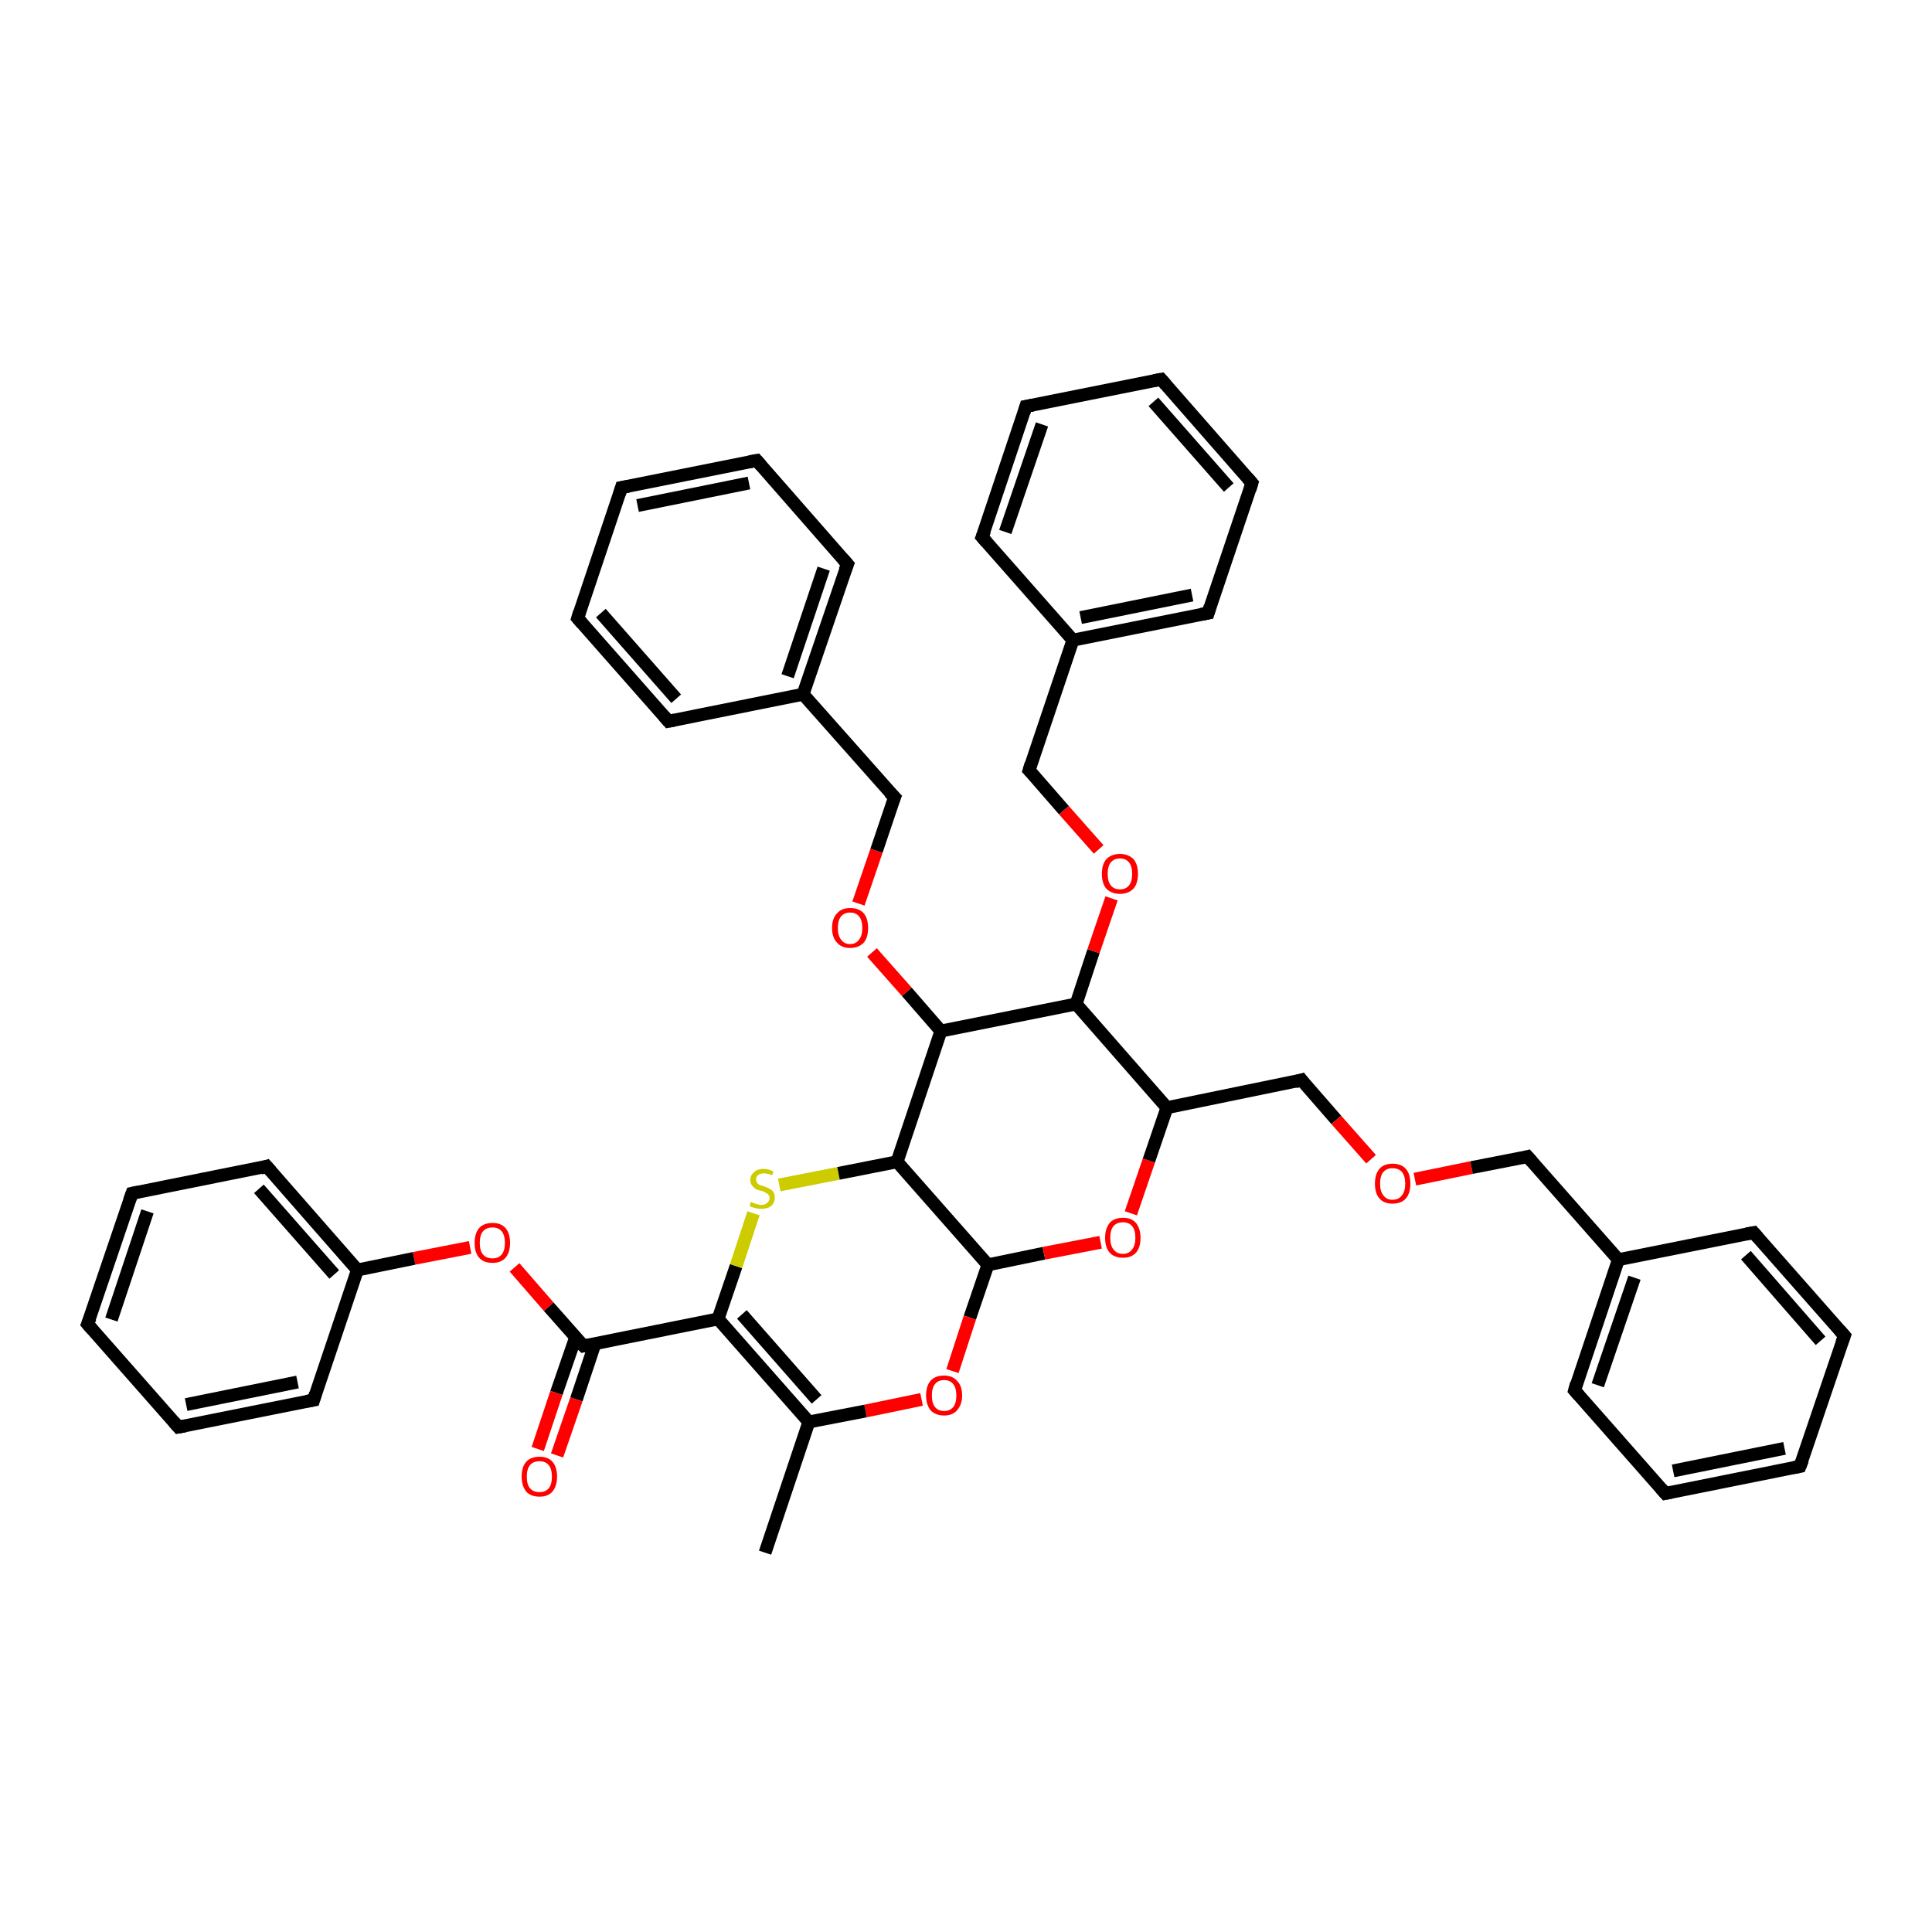 <?xml version='1.0' encoding='iso-8859-1'?>
<svg version='1.1' baseProfile='full'
              xmlns='http://www.w3.org/2000/svg'
                      xmlns:rdkit='http://www.rdkit.org/xml'
                      xmlns:xlink='http://www.w3.org/1999/xlink'
                  xml:space='preserve'
width='300px' height='300px' viewBox='0 0 300 300'>
<!-- END OF HEADER -->
<rect style='opacity:1.0;fill:#FFFFFF;stroke:none' width='300.0' height='300.0' x='0.0' y='0.0'> </rect>
<path class='bond-0 atom-0 atom-1' d='M 118.8,241.1 L 125.6,220.8' style='fill:none;fill-rule:evenodd;stroke:#000000;stroke-width:2.0px;stroke-linecap:butt;stroke-linejoin:miter;stroke-opacity:1' />
<path class='bond-1 atom-1 atom-2' d='M 125.6,220.8 L 111.5,204.8' style='fill:none;fill-rule:evenodd;stroke:#000000;stroke-width:2.0px;stroke-linecap:butt;stroke-linejoin:miter;stroke-opacity:1' />
<path class='bond-1 atom-1 atom-2' d='M 126.8,217.3 L 115.2,204.1' style='fill:none;fill-rule:evenodd;stroke:#000000;stroke-width:2.0px;stroke-linecap:butt;stroke-linejoin:miter;stroke-opacity:1' />
<path class='bond-2 atom-2 atom-3' d='M 111.5,204.8 L 114.3,196.6' style='fill:none;fill-rule:evenodd;stroke:#000000;stroke-width:2.0px;stroke-linecap:butt;stroke-linejoin:miter;stroke-opacity:1' />
<path class='bond-2 atom-2 atom-3' d='M 114.3,196.6 L 117.0,188.4' style='fill:none;fill-rule:evenodd;stroke:#CCCC00;stroke-width:2.0px;stroke-linecap:butt;stroke-linejoin:miter;stroke-opacity:1' />
<path class='bond-3 atom-3 atom-4' d='M 121.0,184.0 L 130.2,182.2' style='fill:none;fill-rule:evenodd;stroke:#CCCC00;stroke-width:2.0px;stroke-linecap:butt;stroke-linejoin:miter;stroke-opacity:1' />
<path class='bond-3 atom-3 atom-4' d='M 130.2,182.2 L 139.3,180.4' style='fill:none;fill-rule:evenodd;stroke:#000000;stroke-width:2.0px;stroke-linecap:butt;stroke-linejoin:miter;stroke-opacity:1' />
<path class='bond-4 atom-4 atom-5' d='M 139.3,180.4 L 153.4,196.4' style='fill:none;fill-rule:evenodd;stroke:#000000;stroke-width:2.0px;stroke-linecap:butt;stroke-linejoin:miter;stroke-opacity:1' />
<path class='bond-5 atom-5 atom-6' d='M 153.4,196.4 L 162.1,194.6' style='fill:none;fill-rule:evenodd;stroke:#000000;stroke-width:2.0px;stroke-linecap:butt;stroke-linejoin:miter;stroke-opacity:1' />
<path class='bond-5 atom-5 atom-6' d='M 162.1,194.6 L 170.9,192.9' style='fill:none;fill-rule:evenodd;stroke:#FF0000;stroke-width:2.0px;stroke-linecap:butt;stroke-linejoin:miter;stroke-opacity:1' />
<path class='bond-6 atom-6 atom-7' d='M 175.6,188.4 L 178.4,180.2' style='fill:none;fill-rule:evenodd;stroke:#FF0000;stroke-width:2.0px;stroke-linecap:butt;stroke-linejoin:miter;stroke-opacity:1' />
<path class='bond-6 atom-6 atom-7' d='M 178.4,180.2 L 181.2,172.0' style='fill:none;fill-rule:evenodd;stroke:#000000;stroke-width:2.0px;stroke-linecap:butt;stroke-linejoin:miter;stroke-opacity:1' />
<path class='bond-7 atom-7 atom-8' d='M 181.2,172.0 L 202.1,167.7' style='fill:none;fill-rule:evenodd;stroke:#000000;stroke-width:2.0px;stroke-linecap:butt;stroke-linejoin:miter;stroke-opacity:1' />
<path class='bond-8 atom-8 atom-9' d='M 202.1,167.7 L 207.5,173.9' style='fill:none;fill-rule:evenodd;stroke:#000000;stroke-width:2.0px;stroke-linecap:butt;stroke-linejoin:miter;stroke-opacity:1' />
<path class='bond-8 atom-8 atom-9' d='M 207.5,173.9 L 212.9,180.0' style='fill:none;fill-rule:evenodd;stroke:#FF0000;stroke-width:2.0px;stroke-linecap:butt;stroke-linejoin:miter;stroke-opacity:1' />
<path class='bond-9 atom-9 atom-10' d='M 219.7,183.1 L 228.5,181.3' style='fill:none;fill-rule:evenodd;stroke:#FF0000;stroke-width:2.0px;stroke-linecap:butt;stroke-linejoin:miter;stroke-opacity:1' />
<path class='bond-9 atom-9 atom-10' d='M 228.5,181.3 L 237.2,179.6' style='fill:none;fill-rule:evenodd;stroke:#000000;stroke-width:2.0px;stroke-linecap:butt;stroke-linejoin:miter;stroke-opacity:1' />
<path class='bond-10 atom-10 atom-11' d='M 237.2,179.6 L 251.3,195.6' style='fill:none;fill-rule:evenodd;stroke:#000000;stroke-width:2.0px;stroke-linecap:butt;stroke-linejoin:miter;stroke-opacity:1' />
<path class='bond-11 atom-11 atom-12' d='M 251.3,195.6 L 244.5,215.9' style='fill:none;fill-rule:evenodd;stroke:#000000;stroke-width:2.0px;stroke-linecap:butt;stroke-linejoin:miter;stroke-opacity:1' />
<path class='bond-11 atom-11 atom-12' d='M 253.8,198.4 L 248.1,215.1' style='fill:none;fill-rule:evenodd;stroke:#000000;stroke-width:2.0px;stroke-linecap:butt;stroke-linejoin:miter;stroke-opacity:1' />
<path class='bond-12 atom-12 atom-13' d='M 244.5,215.9 L 258.6,231.9' style='fill:none;fill-rule:evenodd;stroke:#000000;stroke-width:2.0px;stroke-linecap:butt;stroke-linejoin:miter;stroke-opacity:1' />
<path class='bond-13 atom-13 atom-14' d='M 258.6,231.9 L 279.5,227.7' style='fill:none;fill-rule:evenodd;stroke:#000000;stroke-width:2.0px;stroke-linecap:butt;stroke-linejoin:miter;stroke-opacity:1' />
<path class='bond-13 atom-13 atom-14' d='M 259.8,228.4 L 277.1,224.9' style='fill:none;fill-rule:evenodd;stroke:#000000;stroke-width:2.0px;stroke-linecap:butt;stroke-linejoin:miter;stroke-opacity:1' />
<path class='bond-14 atom-14 atom-15' d='M 279.5,227.7 L 286.4,207.4' style='fill:none;fill-rule:evenodd;stroke:#000000;stroke-width:2.0px;stroke-linecap:butt;stroke-linejoin:miter;stroke-opacity:1' />
<path class='bond-15 atom-15 atom-16' d='M 286.4,207.4 L 272.3,191.4' style='fill:none;fill-rule:evenodd;stroke:#000000;stroke-width:2.0px;stroke-linecap:butt;stroke-linejoin:miter;stroke-opacity:1' />
<path class='bond-15 atom-15 atom-16' d='M 282.7,208.2 L 271.1,194.9' style='fill:none;fill-rule:evenodd;stroke:#000000;stroke-width:2.0px;stroke-linecap:butt;stroke-linejoin:miter;stroke-opacity:1' />
<path class='bond-16 atom-7 atom-17' d='M 181.2,172.0 L 167.1,155.9' style='fill:none;fill-rule:evenodd;stroke:#000000;stroke-width:2.0px;stroke-linecap:butt;stroke-linejoin:miter;stroke-opacity:1' />
<path class='bond-17 atom-17 atom-18' d='M 167.1,155.9 L 169.8,147.7' style='fill:none;fill-rule:evenodd;stroke:#000000;stroke-width:2.0px;stroke-linecap:butt;stroke-linejoin:miter;stroke-opacity:1' />
<path class='bond-17 atom-17 atom-18' d='M 169.8,147.7 L 172.6,139.5' style='fill:none;fill-rule:evenodd;stroke:#FF0000;stroke-width:2.0px;stroke-linecap:butt;stroke-linejoin:miter;stroke-opacity:1' />
<path class='bond-18 atom-18 atom-19' d='M 170.6,131.9 L 165.2,125.8' style='fill:none;fill-rule:evenodd;stroke:#FF0000;stroke-width:2.0px;stroke-linecap:butt;stroke-linejoin:miter;stroke-opacity:1' />
<path class='bond-18 atom-18 atom-19' d='M 165.2,125.8 L 159.8,119.6' style='fill:none;fill-rule:evenodd;stroke:#000000;stroke-width:2.0px;stroke-linecap:butt;stroke-linejoin:miter;stroke-opacity:1' />
<path class='bond-19 atom-19 atom-20' d='M 159.8,119.6 L 166.6,99.4' style='fill:none;fill-rule:evenodd;stroke:#000000;stroke-width:2.0px;stroke-linecap:butt;stroke-linejoin:miter;stroke-opacity:1' />
<path class='bond-20 atom-20 atom-21' d='M 166.6,99.4 L 187.6,95.2' style='fill:none;fill-rule:evenodd;stroke:#000000;stroke-width:2.0px;stroke-linecap:butt;stroke-linejoin:miter;stroke-opacity:1' />
<path class='bond-20 atom-20 atom-21' d='M 167.8,95.9 L 185.1,92.4' style='fill:none;fill-rule:evenodd;stroke:#000000;stroke-width:2.0px;stroke-linecap:butt;stroke-linejoin:miter;stroke-opacity:1' />
<path class='bond-21 atom-21 atom-22' d='M 187.6,95.2 L 194.4,75.0' style='fill:none;fill-rule:evenodd;stroke:#000000;stroke-width:2.0px;stroke-linecap:butt;stroke-linejoin:miter;stroke-opacity:1' />
<path class='bond-22 atom-22 atom-23' d='M 194.4,75.0 L 180.3,58.9' style='fill:none;fill-rule:evenodd;stroke:#000000;stroke-width:2.0px;stroke-linecap:butt;stroke-linejoin:miter;stroke-opacity:1' />
<path class='bond-22 atom-22 atom-23' d='M 190.8,75.7 L 179.1,62.4' style='fill:none;fill-rule:evenodd;stroke:#000000;stroke-width:2.0px;stroke-linecap:butt;stroke-linejoin:miter;stroke-opacity:1' />
<path class='bond-23 atom-23 atom-24' d='M 180.3,58.9 L 159.3,63.1' style='fill:none;fill-rule:evenodd;stroke:#000000;stroke-width:2.0px;stroke-linecap:butt;stroke-linejoin:miter;stroke-opacity:1' />
<path class='bond-24 atom-24 atom-25' d='M 159.3,63.1 L 152.5,83.4' style='fill:none;fill-rule:evenodd;stroke:#000000;stroke-width:2.0px;stroke-linecap:butt;stroke-linejoin:miter;stroke-opacity:1' />
<path class='bond-24 atom-24 atom-25' d='M 161.8,65.9 L 156.1,82.6' style='fill:none;fill-rule:evenodd;stroke:#000000;stroke-width:2.0px;stroke-linecap:butt;stroke-linejoin:miter;stroke-opacity:1' />
<path class='bond-25 atom-17 atom-26' d='M 167.1,155.9 L 146.1,160.1' style='fill:none;fill-rule:evenodd;stroke:#000000;stroke-width:2.0px;stroke-linecap:butt;stroke-linejoin:miter;stroke-opacity:1' />
<path class='bond-26 atom-26 atom-27' d='M 146.1,160.1 L 140.8,154.0' style='fill:none;fill-rule:evenodd;stroke:#000000;stroke-width:2.0px;stroke-linecap:butt;stroke-linejoin:miter;stroke-opacity:1' />
<path class='bond-26 atom-26 atom-27' d='M 140.8,154.0 L 135.4,147.9' style='fill:none;fill-rule:evenodd;stroke:#FF0000;stroke-width:2.0px;stroke-linecap:butt;stroke-linejoin:miter;stroke-opacity:1' />
<path class='bond-27 atom-27 atom-28' d='M 133.3,140.3 L 136.1,132.1' style='fill:none;fill-rule:evenodd;stroke:#FF0000;stroke-width:2.0px;stroke-linecap:butt;stroke-linejoin:miter;stroke-opacity:1' />
<path class='bond-27 atom-27 atom-28' d='M 136.1,132.1 L 138.9,123.8' style='fill:none;fill-rule:evenodd;stroke:#000000;stroke-width:2.0px;stroke-linecap:butt;stroke-linejoin:miter;stroke-opacity:1' />
<path class='bond-28 atom-28 atom-29' d='M 138.9,123.8 L 124.7,107.8' style='fill:none;fill-rule:evenodd;stroke:#000000;stroke-width:2.0px;stroke-linecap:butt;stroke-linejoin:miter;stroke-opacity:1' />
<path class='bond-29 atom-29 atom-30' d='M 124.7,107.8 L 131.6,87.6' style='fill:none;fill-rule:evenodd;stroke:#000000;stroke-width:2.0px;stroke-linecap:butt;stroke-linejoin:miter;stroke-opacity:1' />
<path class='bond-29 atom-29 atom-30' d='M 122.3,105.0 L 127.9,88.3' style='fill:none;fill-rule:evenodd;stroke:#000000;stroke-width:2.0px;stroke-linecap:butt;stroke-linejoin:miter;stroke-opacity:1' />
<path class='bond-30 atom-30 atom-31' d='M 131.6,87.6 L 117.5,71.5' style='fill:none;fill-rule:evenodd;stroke:#000000;stroke-width:2.0px;stroke-linecap:butt;stroke-linejoin:miter;stroke-opacity:1' />
<path class='bond-31 atom-31 atom-32' d='M 117.5,71.5 L 96.5,75.7' style='fill:none;fill-rule:evenodd;stroke:#000000;stroke-width:2.0px;stroke-linecap:butt;stroke-linejoin:miter;stroke-opacity:1' />
<path class='bond-31 atom-31 atom-32' d='M 116.3,75.0 L 99.0,78.5' style='fill:none;fill-rule:evenodd;stroke:#000000;stroke-width:2.0px;stroke-linecap:butt;stroke-linejoin:miter;stroke-opacity:1' />
<path class='bond-32 atom-32 atom-33' d='M 96.5,75.7 L 89.7,96.0' style='fill:none;fill-rule:evenodd;stroke:#000000;stroke-width:2.0px;stroke-linecap:butt;stroke-linejoin:miter;stroke-opacity:1' />
<path class='bond-33 atom-33 atom-34' d='M 89.7,96.0 L 103.8,112.0' style='fill:none;fill-rule:evenodd;stroke:#000000;stroke-width:2.0px;stroke-linecap:butt;stroke-linejoin:miter;stroke-opacity:1' />
<path class='bond-33 atom-33 atom-34' d='M 93.3,95.2 L 105.0,108.5' style='fill:none;fill-rule:evenodd;stroke:#000000;stroke-width:2.0px;stroke-linecap:butt;stroke-linejoin:miter;stroke-opacity:1' />
<path class='bond-34 atom-5 atom-35' d='M 153.4,196.4 L 150.6,204.6' style='fill:none;fill-rule:evenodd;stroke:#000000;stroke-width:2.0px;stroke-linecap:butt;stroke-linejoin:miter;stroke-opacity:1' />
<path class='bond-34 atom-5 atom-35' d='M 150.6,204.6 L 147.9,212.9' style='fill:none;fill-rule:evenodd;stroke:#FF0000;stroke-width:2.0px;stroke-linecap:butt;stroke-linejoin:miter;stroke-opacity:1' />
<path class='bond-35 atom-2 atom-36' d='M 111.5,204.8 L 90.6,209.0' style='fill:none;fill-rule:evenodd;stroke:#000000;stroke-width:2.0px;stroke-linecap:butt;stroke-linejoin:miter;stroke-opacity:1' />
<path class='bond-36 atom-36 atom-37' d='M 89.4,207.6 L 86.4,216.3' style='fill:none;fill-rule:evenodd;stroke:#000000;stroke-width:2.0px;stroke-linecap:butt;stroke-linejoin:miter;stroke-opacity:1' />
<path class='bond-36 atom-36 atom-37' d='M 86.4,216.3 L 83.5,225.0' style='fill:none;fill-rule:evenodd;stroke:#FF0000;stroke-width:2.0px;stroke-linecap:butt;stroke-linejoin:miter;stroke-opacity:1' />
<path class='bond-36 atom-36 atom-37' d='M 92.4,208.6 L 89.5,217.3' style='fill:none;fill-rule:evenodd;stroke:#000000;stroke-width:2.0px;stroke-linecap:butt;stroke-linejoin:miter;stroke-opacity:1' />
<path class='bond-36 atom-36 atom-37' d='M 89.5,217.3 L 86.5,226.0' style='fill:none;fill-rule:evenodd;stroke:#FF0000;stroke-width:2.0px;stroke-linecap:butt;stroke-linejoin:miter;stroke-opacity:1' />
<path class='bond-37 atom-36 atom-38' d='M 90.6,209.0 L 85.2,202.9' style='fill:none;fill-rule:evenodd;stroke:#000000;stroke-width:2.0px;stroke-linecap:butt;stroke-linejoin:miter;stroke-opacity:1' />
<path class='bond-37 atom-36 atom-38' d='M 85.2,202.9 L 79.9,196.8' style='fill:none;fill-rule:evenodd;stroke:#FF0000;stroke-width:2.0px;stroke-linecap:butt;stroke-linejoin:miter;stroke-opacity:1' />
<path class='bond-38 atom-38 atom-39' d='M 73.0,193.7 L 64.3,195.4' style='fill:none;fill-rule:evenodd;stroke:#FF0000;stroke-width:2.0px;stroke-linecap:butt;stroke-linejoin:miter;stroke-opacity:1' />
<path class='bond-38 atom-38 atom-39' d='M 64.3,195.4 L 55.5,197.2' style='fill:none;fill-rule:evenodd;stroke:#000000;stroke-width:2.0px;stroke-linecap:butt;stroke-linejoin:miter;stroke-opacity:1' />
<path class='bond-39 atom-39 atom-40' d='M 55.5,197.2 L 41.4,181.1' style='fill:none;fill-rule:evenodd;stroke:#000000;stroke-width:2.0px;stroke-linecap:butt;stroke-linejoin:miter;stroke-opacity:1' />
<path class='bond-39 atom-39 atom-40' d='M 51.9,197.9 L 40.2,184.6' style='fill:none;fill-rule:evenodd;stroke:#000000;stroke-width:2.0px;stroke-linecap:butt;stroke-linejoin:miter;stroke-opacity:1' />
<path class='bond-40 atom-40 atom-41' d='M 41.4,181.1 L 20.5,185.3' style='fill:none;fill-rule:evenodd;stroke:#000000;stroke-width:2.0px;stroke-linecap:butt;stroke-linejoin:miter;stroke-opacity:1' />
<path class='bond-41 atom-41 atom-42' d='M 20.5,185.3 L 13.6,205.6' style='fill:none;fill-rule:evenodd;stroke:#000000;stroke-width:2.0px;stroke-linecap:butt;stroke-linejoin:miter;stroke-opacity:1' />
<path class='bond-41 atom-41 atom-42' d='M 22.9,188.1 L 17.3,204.9' style='fill:none;fill-rule:evenodd;stroke:#000000;stroke-width:2.0px;stroke-linecap:butt;stroke-linejoin:miter;stroke-opacity:1' />
<path class='bond-42 atom-42 atom-43' d='M 13.6,205.6 L 27.7,221.6' style='fill:none;fill-rule:evenodd;stroke:#000000;stroke-width:2.0px;stroke-linecap:butt;stroke-linejoin:miter;stroke-opacity:1' />
<path class='bond-43 atom-43 atom-44' d='M 27.7,221.6 L 48.7,217.4' style='fill:none;fill-rule:evenodd;stroke:#000000;stroke-width:2.0px;stroke-linecap:butt;stroke-linejoin:miter;stroke-opacity:1' />
<path class='bond-43 atom-43 atom-44' d='M 28.9,218.1 L 46.2,214.6' style='fill:none;fill-rule:evenodd;stroke:#000000;stroke-width:2.0px;stroke-linecap:butt;stroke-linejoin:miter;stroke-opacity:1' />
<path class='bond-44 atom-35 atom-1' d='M 143.1,217.3 L 134.4,219.1' style='fill:none;fill-rule:evenodd;stroke:#FF0000;stroke-width:2.0px;stroke-linecap:butt;stroke-linejoin:miter;stroke-opacity:1' />
<path class='bond-44 atom-35 atom-1' d='M 134.4,219.1 L 125.6,220.8' style='fill:none;fill-rule:evenodd;stroke:#000000;stroke-width:2.0px;stroke-linecap:butt;stroke-linejoin:miter;stroke-opacity:1' />
<path class='bond-45 atom-44 atom-39' d='M 48.7,217.4 L 55.5,197.2' style='fill:none;fill-rule:evenodd;stroke:#000000;stroke-width:2.0px;stroke-linecap:butt;stroke-linejoin:miter;stroke-opacity:1' />
<path class='bond-46 atom-26 atom-4' d='M 146.1,160.1 L 139.3,180.4' style='fill:none;fill-rule:evenodd;stroke:#000000;stroke-width:2.0px;stroke-linecap:butt;stroke-linejoin:miter;stroke-opacity:1' />
<path class='bond-47 atom-34 atom-29' d='M 103.8,112.0 L 124.7,107.8' style='fill:none;fill-rule:evenodd;stroke:#000000;stroke-width:2.0px;stroke-linecap:butt;stroke-linejoin:miter;stroke-opacity:1' />
<path class='bond-48 atom-16 atom-11' d='M 272.3,191.4 L 251.3,195.6' style='fill:none;fill-rule:evenodd;stroke:#000000;stroke-width:2.0px;stroke-linecap:butt;stroke-linejoin:miter;stroke-opacity:1' />
<path class='bond-49 atom-25 atom-20' d='M 152.5,83.4 L 166.6,99.4' style='fill:none;fill-rule:evenodd;stroke:#000000;stroke-width:2.0px;stroke-linecap:butt;stroke-linejoin:miter;stroke-opacity:1' />
<path d='M 201.1,168.0 L 202.1,167.7 L 202.4,168.1' style='fill:none;stroke:#000000;stroke-width:2.0px;stroke-linecap:butt;stroke-linejoin:miter;stroke-opacity:1;' />
<path d='M 236.8,179.7 L 237.2,179.6 L 237.9,180.4' style='fill:none;stroke:#000000;stroke-width:2.0px;stroke-linecap:butt;stroke-linejoin:miter;stroke-opacity:1;' />
<path d='M 244.8,214.8 L 244.5,215.9 L 245.2,216.7' style='fill:none;stroke:#000000;stroke-width:2.0px;stroke-linecap:butt;stroke-linejoin:miter;stroke-opacity:1;' />
<path d='M 257.9,231.1 L 258.6,231.9 L 259.6,231.7' style='fill:none;stroke:#000000;stroke-width:2.0px;stroke-linecap:butt;stroke-linejoin:miter;stroke-opacity:1;' />
<path d='M 278.5,227.9 L 279.5,227.7 L 279.9,226.7' style='fill:none;stroke:#000000;stroke-width:2.0px;stroke-linecap:butt;stroke-linejoin:miter;stroke-opacity:1;' />
<path d='M 286.0,208.5 L 286.4,207.4 L 285.7,206.6' style='fill:none;stroke:#000000;stroke-width:2.0px;stroke-linecap:butt;stroke-linejoin:miter;stroke-opacity:1;' />
<path d='M 273.0,192.2 L 272.3,191.4 L 271.2,191.6' style='fill:none;stroke:#000000;stroke-width:2.0px;stroke-linecap:butt;stroke-linejoin:miter;stroke-opacity:1;' />
<path d='M 160.1,119.9 L 159.8,119.6 L 160.1,118.6' style='fill:none;stroke:#000000;stroke-width:2.0px;stroke-linecap:butt;stroke-linejoin:miter;stroke-opacity:1;' />
<path d='M 186.5,95.4 L 187.6,95.2 L 187.9,94.2' style='fill:none;stroke:#000000;stroke-width:2.0px;stroke-linecap:butt;stroke-linejoin:miter;stroke-opacity:1;' />
<path d='M 194.1,76.0 L 194.4,75.0 L 193.7,74.2' style='fill:none;stroke:#000000;stroke-width:2.0px;stroke-linecap:butt;stroke-linejoin:miter;stroke-opacity:1;' />
<path d='M 181.0,59.7 L 180.3,58.9 L 179.2,59.1' style='fill:none;stroke:#000000;stroke-width:2.0px;stroke-linecap:butt;stroke-linejoin:miter;stroke-opacity:1;' />
<path d='M 160.4,62.9 L 159.3,63.1 L 159.0,64.1' style='fill:none;stroke:#000000;stroke-width:2.0px;stroke-linecap:butt;stroke-linejoin:miter;stroke-opacity:1;' />
<path d='M 152.9,82.4 L 152.5,83.4 L 153.2,84.2' style='fill:none;stroke:#000000;stroke-width:2.0px;stroke-linecap:butt;stroke-linejoin:miter;stroke-opacity:1;' />
<path d='M 138.7,124.3 L 138.9,123.8 L 138.1,123.0' style='fill:none;stroke:#000000;stroke-width:2.0px;stroke-linecap:butt;stroke-linejoin:miter;stroke-opacity:1;' />
<path d='M 131.2,88.6 L 131.6,87.6 L 130.9,86.8' style='fill:none;stroke:#000000;stroke-width:2.0px;stroke-linecap:butt;stroke-linejoin:miter;stroke-opacity:1;' />
<path d='M 118.2,72.3 L 117.5,71.5 L 116.4,71.7' style='fill:none;stroke:#000000;stroke-width:2.0px;stroke-linecap:butt;stroke-linejoin:miter;stroke-opacity:1;' />
<path d='M 97.6,75.5 L 96.5,75.7 L 96.2,76.7' style='fill:none;stroke:#000000;stroke-width:2.0px;stroke-linecap:butt;stroke-linejoin:miter;stroke-opacity:1;' />
<path d='M 90.0,95.0 L 89.7,96.0 L 90.4,96.8' style='fill:none;stroke:#000000;stroke-width:2.0px;stroke-linecap:butt;stroke-linejoin:miter;stroke-opacity:1;' />
<path d='M 103.1,111.2 L 103.8,112.0 L 104.8,111.8' style='fill:none;stroke:#000000;stroke-width:2.0px;stroke-linecap:butt;stroke-linejoin:miter;stroke-opacity:1;' />
<path d='M 91.6,208.8 L 90.6,209.0 L 90.3,208.7' style='fill:none;stroke:#000000;stroke-width:2.0px;stroke-linecap:butt;stroke-linejoin:miter;stroke-opacity:1;' />
<path d='M 42.1,181.9 L 41.4,181.1 L 40.4,181.4' style='fill:none;stroke:#000000;stroke-width:2.0px;stroke-linecap:butt;stroke-linejoin:miter;stroke-opacity:1;' />
<path d='M 21.5,185.1 L 20.5,185.3 L 20.1,186.4' style='fill:none;stroke:#000000;stroke-width:2.0px;stroke-linecap:butt;stroke-linejoin:miter;stroke-opacity:1;' />
<path d='M 14.0,204.6 L 13.6,205.6 L 14.3,206.4' style='fill:none;stroke:#000000;stroke-width:2.0px;stroke-linecap:butt;stroke-linejoin:miter;stroke-opacity:1;' />
<path d='M 27.0,220.8 L 27.7,221.6 L 28.8,221.4' style='fill:none;stroke:#000000;stroke-width:2.0px;stroke-linecap:butt;stroke-linejoin:miter;stroke-opacity:1;' />
<path d='M 47.6,217.6 L 48.7,217.4 L 49.0,216.4' style='fill:none;stroke:#000000;stroke-width:2.0px;stroke-linecap:butt;stroke-linejoin:miter;stroke-opacity:1;' />
<path class='atom-3' d='M 116.6 186.6
Q 116.7 186.7, 117.0 186.8
Q 117.3 186.9, 117.6 187.0
Q 117.9 187.1, 118.2 187.1
Q 118.8 187.1, 119.1 186.8
Q 119.5 186.5, 119.5 186.0
Q 119.5 185.7, 119.3 185.5
Q 119.1 185.3, 118.9 185.2
Q 118.6 185.0, 118.2 184.9
Q 117.6 184.8, 117.3 184.6
Q 117.0 184.4, 116.8 184.1
Q 116.5 183.8, 116.5 183.2
Q 116.5 182.5, 117.1 182.0
Q 117.6 181.5, 118.6 181.5
Q 119.3 181.5, 120.1 181.9
L 119.9 182.5
Q 119.2 182.2, 118.6 182.2
Q 118.0 182.2, 117.7 182.5
Q 117.4 182.7, 117.4 183.1
Q 117.4 183.5, 117.6 183.7
Q 117.7 183.9, 118.0 184.0
Q 118.2 184.1, 118.6 184.2
Q 119.2 184.4, 119.5 184.6
Q 119.8 184.7, 120.1 185.1
Q 120.3 185.4, 120.3 186.0
Q 120.3 186.8, 119.7 187.3
Q 119.2 187.7, 118.2 187.7
Q 117.7 187.7, 117.3 187.6
Q 116.9 187.5, 116.4 187.3
L 116.6 186.6
' fill='#CCCC00'/>
<path class='atom-6' d='M 171.6 192.2
Q 171.6 190.8, 172.3 189.9
Q 173.0 189.1, 174.4 189.1
Q 175.7 189.1, 176.4 189.9
Q 177.1 190.8, 177.1 192.2
Q 177.1 193.7, 176.4 194.5
Q 175.7 195.3, 174.4 195.3
Q 173.0 195.3, 172.3 194.5
Q 171.6 193.7, 171.6 192.2
M 174.4 194.7
Q 175.3 194.7, 175.8 194.0
Q 176.3 193.4, 176.3 192.2
Q 176.3 191.0, 175.8 190.4
Q 175.3 189.8, 174.4 189.8
Q 173.4 189.8, 172.9 190.4
Q 172.4 191.0, 172.4 192.2
Q 172.4 193.4, 172.9 194.0
Q 173.4 194.7, 174.4 194.7
' fill='#FF0000'/>
<path class='atom-9' d='M 213.5 183.8
Q 213.5 182.3, 214.2 181.5
Q 214.9 180.7, 216.2 180.7
Q 217.6 180.7, 218.3 181.5
Q 219.0 182.3, 219.0 183.8
Q 219.0 185.3, 218.3 186.1
Q 217.6 186.9, 216.2 186.9
Q 214.9 186.9, 214.2 186.1
Q 213.5 185.3, 213.5 183.8
M 216.2 186.3
Q 217.2 186.3, 217.7 185.6
Q 218.2 185.0, 218.2 183.8
Q 218.2 182.6, 217.7 182.0
Q 217.2 181.4, 216.2 181.4
Q 215.3 181.4, 214.8 182.0
Q 214.3 182.6, 214.3 183.8
Q 214.3 185.0, 214.8 185.6
Q 215.3 186.3, 216.2 186.3
' fill='#FF0000'/>
<path class='atom-18' d='M 171.1 135.7
Q 171.1 134.2, 171.8 133.4
Q 172.6 132.6, 173.9 132.6
Q 175.2 132.6, 176.0 133.4
Q 176.7 134.2, 176.7 135.7
Q 176.7 137.2, 176.0 138.0
Q 175.2 138.8, 173.9 138.8
Q 172.6 138.8, 171.8 138.0
Q 171.1 137.2, 171.1 135.7
M 173.9 138.1
Q 174.8 138.1, 175.3 137.5
Q 175.8 136.9, 175.8 135.7
Q 175.8 134.5, 175.3 133.9
Q 174.8 133.3, 173.9 133.3
Q 173.0 133.3, 172.5 133.9
Q 172.0 134.5, 172.0 135.7
Q 172.0 136.9, 172.5 137.5
Q 173.0 138.1, 173.9 138.1
' fill='#FF0000'/>
<path class='atom-27' d='M 129.2 144.1
Q 129.2 142.6, 130.0 141.8
Q 130.7 141.0, 132.0 141.0
Q 133.4 141.0, 134.1 141.8
Q 134.8 142.6, 134.8 144.1
Q 134.8 145.6, 134.1 146.4
Q 133.3 147.2, 132.0 147.2
Q 130.7 147.2, 130.0 146.4
Q 129.2 145.6, 129.2 144.1
M 132.0 146.6
Q 132.9 146.6, 133.4 145.9
Q 133.9 145.3, 133.9 144.1
Q 133.9 142.9, 133.4 142.3
Q 132.9 141.7, 132.0 141.7
Q 131.1 141.7, 130.6 142.3
Q 130.1 142.9, 130.1 144.1
Q 130.1 145.3, 130.6 145.9
Q 131.1 146.6, 132.0 146.6
' fill='#FF0000'/>
<path class='atom-35' d='M 143.8 216.7
Q 143.8 215.2, 144.5 214.4
Q 145.2 213.6, 146.6 213.6
Q 147.9 213.6, 148.6 214.4
Q 149.4 215.2, 149.4 216.7
Q 149.4 218.1, 148.6 219.0
Q 147.9 219.8, 146.6 219.8
Q 145.3 219.8, 144.5 219.0
Q 143.8 218.1, 143.8 216.7
M 146.6 219.1
Q 147.5 219.1, 148.0 218.5
Q 148.5 217.9, 148.5 216.7
Q 148.5 215.5, 148.0 214.9
Q 147.5 214.3, 146.6 214.3
Q 145.7 214.3, 145.2 214.9
Q 144.7 215.5, 144.7 216.7
Q 144.7 217.9, 145.2 218.5
Q 145.7 219.1, 146.6 219.1
' fill='#FF0000'/>
<path class='atom-37' d='M 81.0 229.3
Q 81.0 227.8, 81.7 227.0
Q 82.4 226.2, 83.8 226.2
Q 85.1 226.2, 85.8 227.0
Q 86.5 227.8, 86.5 229.3
Q 86.5 230.7, 85.8 231.6
Q 85.1 232.4, 83.8 232.4
Q 82.4 232.4, 81.7 231.6
Q 81.0 230.7, 81.0 229.3
M 83.8 231.7
Q 84.7 231.7, 85.2 231.1
Q 85.7 230.5, 85.7 229.3
Q 85.7 228.1, 85.2 227.5
Q 84.7 226.9, 83.8 226.9
Q 82.8 226.9, 82.3 227.5
Q 81.8 228.1, 81.8 229.3
Q 81.8 230.5, 82.3 231.1
Q 82.8 231.7, 83.8 231.7
' fill='#FF0000'/>
<path class='atom-38' d='M 73.7 193.0
Q 73.7 191.5, 74.4 190.7
Q 75.1 189.9, 76.5 189.9
Q 77.8 189.9, 78.5 190.7
Q 79.2 191.5, 79.2 193.0
Q 79.2 194.5, 78.5 195.3
Q 77.8 196.1, 76.5 196.1
Q 75.1 196.1, 74.4 195.3
Q 73.7 194.5, 73.7 193.0
M 76.5 195.4
Q 77.4 195.4, 77.9 194.8
Q 78.4 194.2, 78.4 193.0
Q 78.4 191.8, 77.9 191.2
Q 77.4 190.6, 76.5 190.6
Q 75.5 190.6, 75.0 191.2
Q 74.5 191.8, 74.5 193.0
Q 74.5 194.2, 75.0 194.8
Q 75.5 195.4, 76.5 195.4
' fill='#FF0000'/>
</svg>
